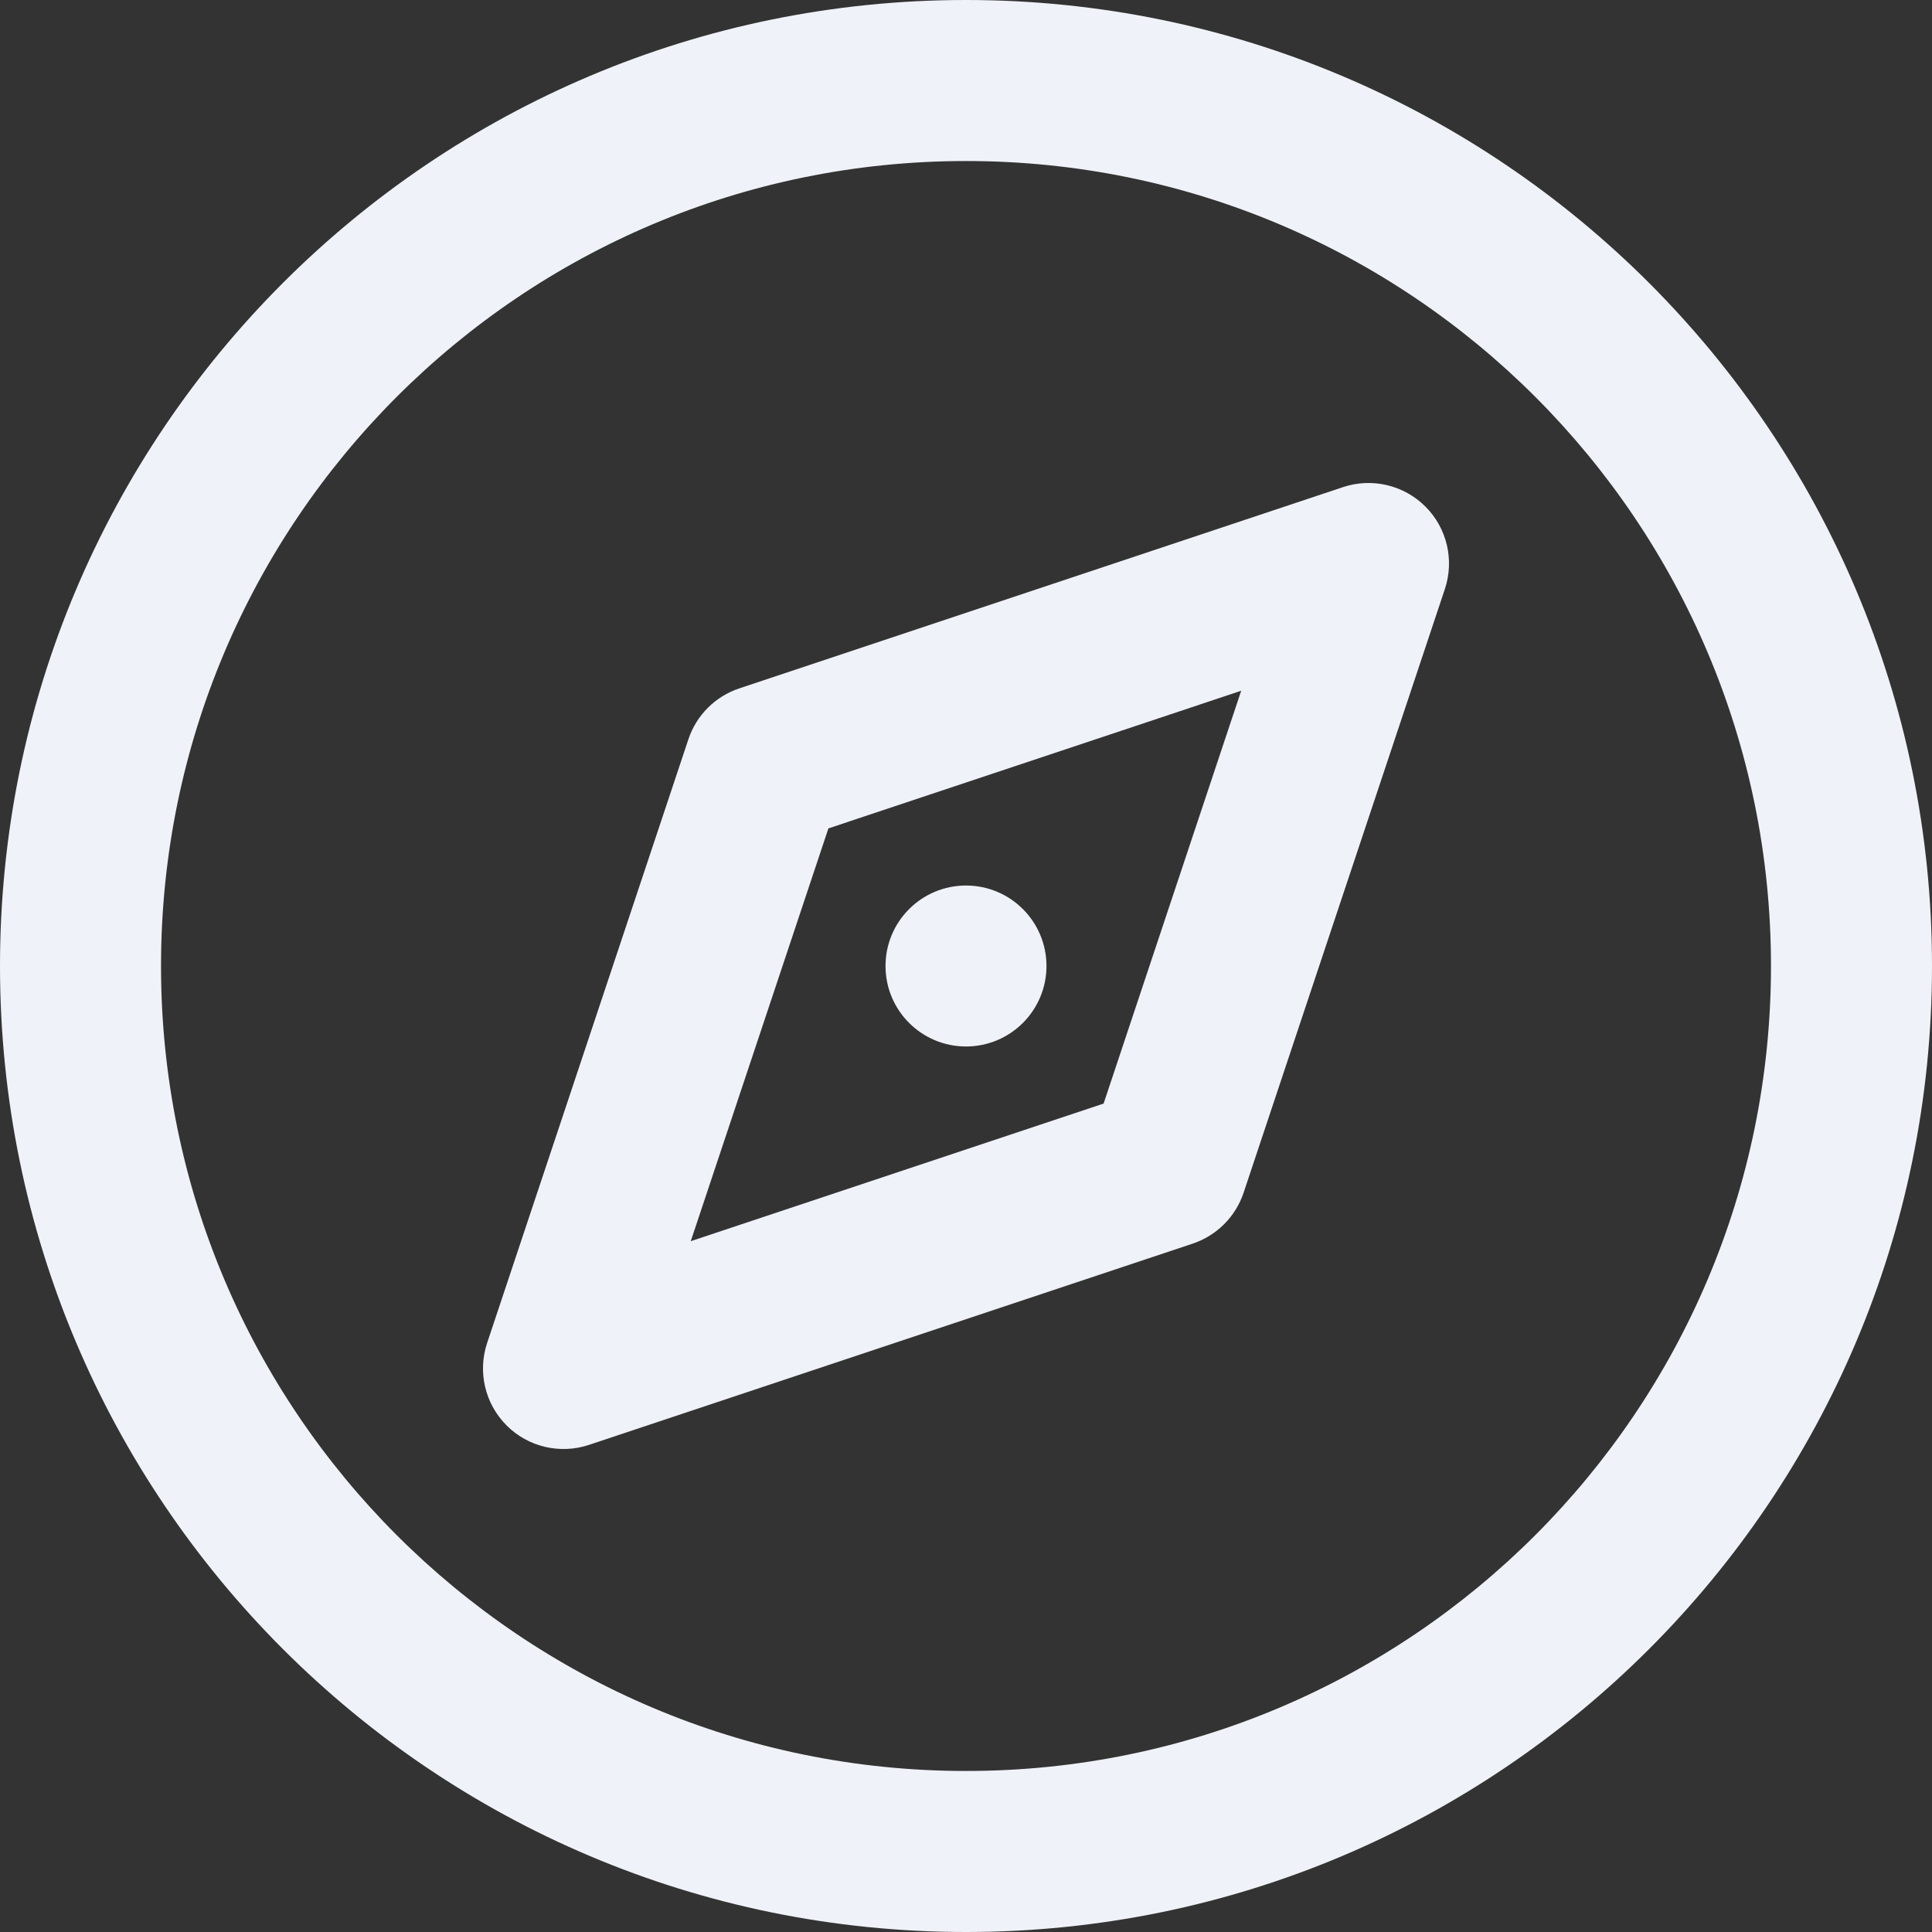 <svg width="32" height="32" viewBox="0 0 32 32" fill="none" xmlns="http://www.w3.org/2000/svg">
<rect x="0" y="0" width="32" height="32" fill="#333333" stroke="none"/>
<g clip-path="url(#clip0_4_250)">
<path d="M16 17.333C16.736 17.333 17.333 16.736 17.333 16C17.333 15.264 16.736 14.667 16 14.667C15.264 14.667 14.667 15.264 14.667 16C14.667 16.736 15.264 17.333 16 17.333Z" fill="#EFF2F8"/>
<path fill-rule="evenodd" clip-rule="evenodd" d="M23.61 8.391C23.967 8.748 24.091 9.276 23.932 9.755L20.598 19.755C20.465 20.153 20.153 20.465 19.755 20.598L9.755 23.932C9.276 24.091 8.748 23.967 8.391 23.61C8.033 23.252 7.909 22.724 8.068 22.245L11.402 12.245C11.534 11.847 11.847 11.534 12.245 11.402L22.245 8.068C22.724 7.909 23.252 8.033 23.61 8.391ZM13.721 13.721L11.441 20.558L18.279 18.279L20.558 11.441L13.721 13.721Z" fill="#EFF2F8"/>
<path fill-rule="evenodd" clip-rule="evenodd" d="M0 16C0 7.163 7.163 0 16 0C24.837 0 32 7.163 32 16C32 24.837 24.837 32 16 32C7.163 32 0 24.837 0 16ZM16 2.667C8.636 2.667 2.667 8.636 2.667 16C2.667 23.364 8.636 29.333 16 29.333C23.364 29.333 29.333 23.364 29.333 16C29.333 8.636 23.364 2.667 16 2.667Z" fill="#EFF2F8"/>
</g>
<defs>
<clipPath id="clip0_4_250">
<rect width="32" height="32" fill="white"/>
</clipPath>
</defs>
</svg>
